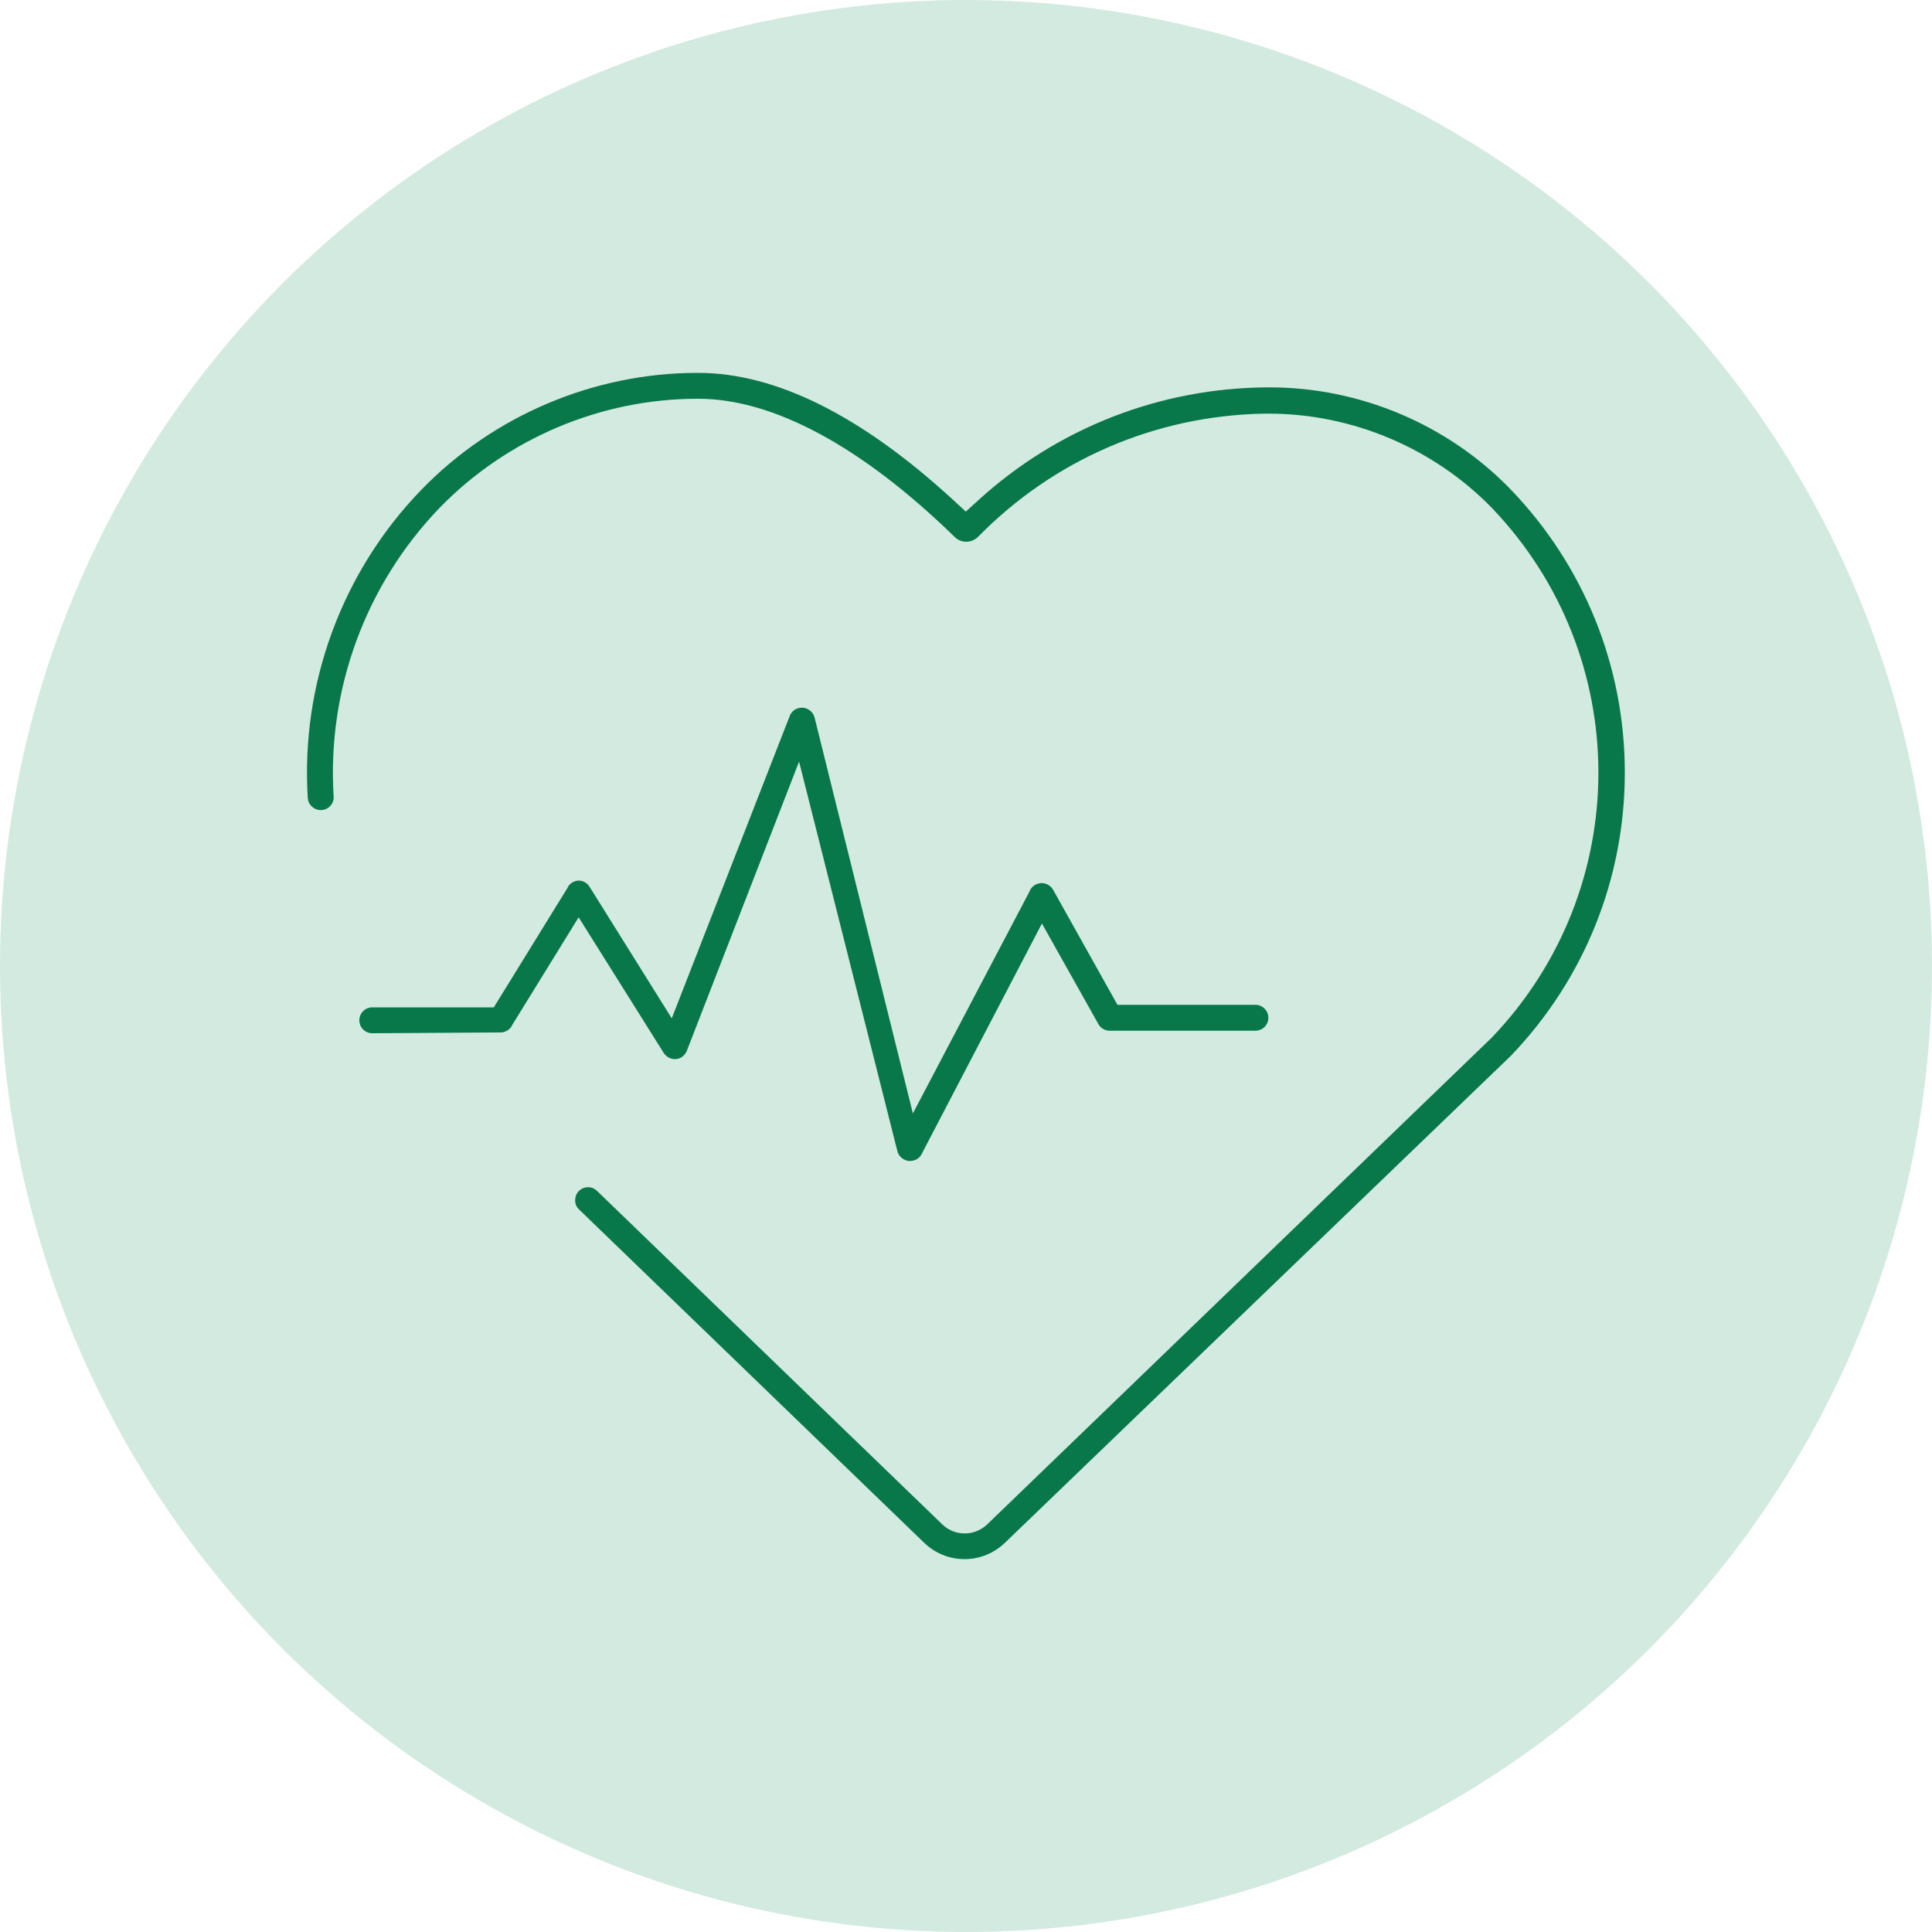 <?xml version="1.0" encoding="UTF-8"?>
<svg id="Ebene_2" data-name="Ebene 2" xmlns="http://www.w3.org/2000/svg" viewBox="0 0 100 100">
  <defs>
    <style>
      .cls-1 {
        fill: #08774a;
      }

      .cls-2 {
        fill: #d3eae1;
      }
    </style>
  </defs>
  <g id="Ebene_1-2" data-name="Ebene 1">
    <g>
      <circle class="cls-2" cx="50" cy="50" r="50"/>
      <g>
        <path class="cls-1" d="M49.93,80.7c-.79,0-1.53-.3-2.1-.85l-17.86-17.25c-.13-.12-.2-.29-.2-.47,0-.18.06-.35.19-.48.13-.13.3-.2.48-.2s.34.07.46.19l17.86,17.25c.31.31.73.48,1.17.48s.86-.17,1.18-.48l26.09-25.17.02-.02c7.35-7.69,7.35-19.73,0-27.41-3.02-3.1-7.23-4.88-11.55-4.88h-.26c-5.62.11-10.87,2.38-14.8,6.39-.16.15-.37.24-.6.24s-.44-.09-.6-.25c-4.8-4.68-9.39-7.15-13.26-7.15h-.06c-4.99,0-9.85,2.06-13.33,5.64-3.84,3.98-5.84,9.43-5.49,14.95.01.18-.05.35-.17.48-.12.13-.28.21-.46.22-.01,0-.03,0-.04,0-.35,0-.65-.28-.67-.63-.37-5.89,1.77-11.71,5.88-15.95,3.72-3.84,8.93-6.05,14.28-6.05h.05c4.02,0,8.46,2.22,13.21,6.59l.64.59.65-.59c4.1-3.74,9.41-5.81,14.96-5.84h.12c4.67,0,9.22,1.92,12.47,5.28,3.81,3.96,5.91,9.17,5.91,14.66s-2.1,10.7-5.9,14.66l-26.17,25.19c-.57.55-1.31.86-2.1.86Z"/>
        <path class="cls-1" d="M46.98,60.08c-.25-.05-.47-.24-.53-.49l-5.09-20.17-5.81,14.97c-.05.13-.15.25-.27.33-.11.07-.23.1-.35.1-.23,0-.44-.12-.57-.31l-4.41-7.03-3.46,5.61v.02c-.13.2-.34.33-.58.33l-6.65.04c-.36,0-.66-.3-.66-.67s.3-.67.67-.67h6.29l3.83-6.21v-.02c.12-.2.34-.33.57-.33.22,0,.43.12.55.31l4.26,6.82,6.11-15.66c.08-.2.25-.35.46-.4.06-.01.11-.02.17-.02.3,0,.57.21.65.5l5.09,20.5,6.05-11.51v-.02c.12-.24.35-.39.61-.39h.01c.24,0,.46.13.58.33l3.34,5.97h7.14c.37,0,.67.3.67.67s-.3.67-.67.67h-7.54c-.24,0-.47-.13-.58-.33l-2.93-5.22-6.23,11.94c-.11.22-.34.35-.59.35h-.12Z"/>
      </g>
    </g>
  </g>
</svg>